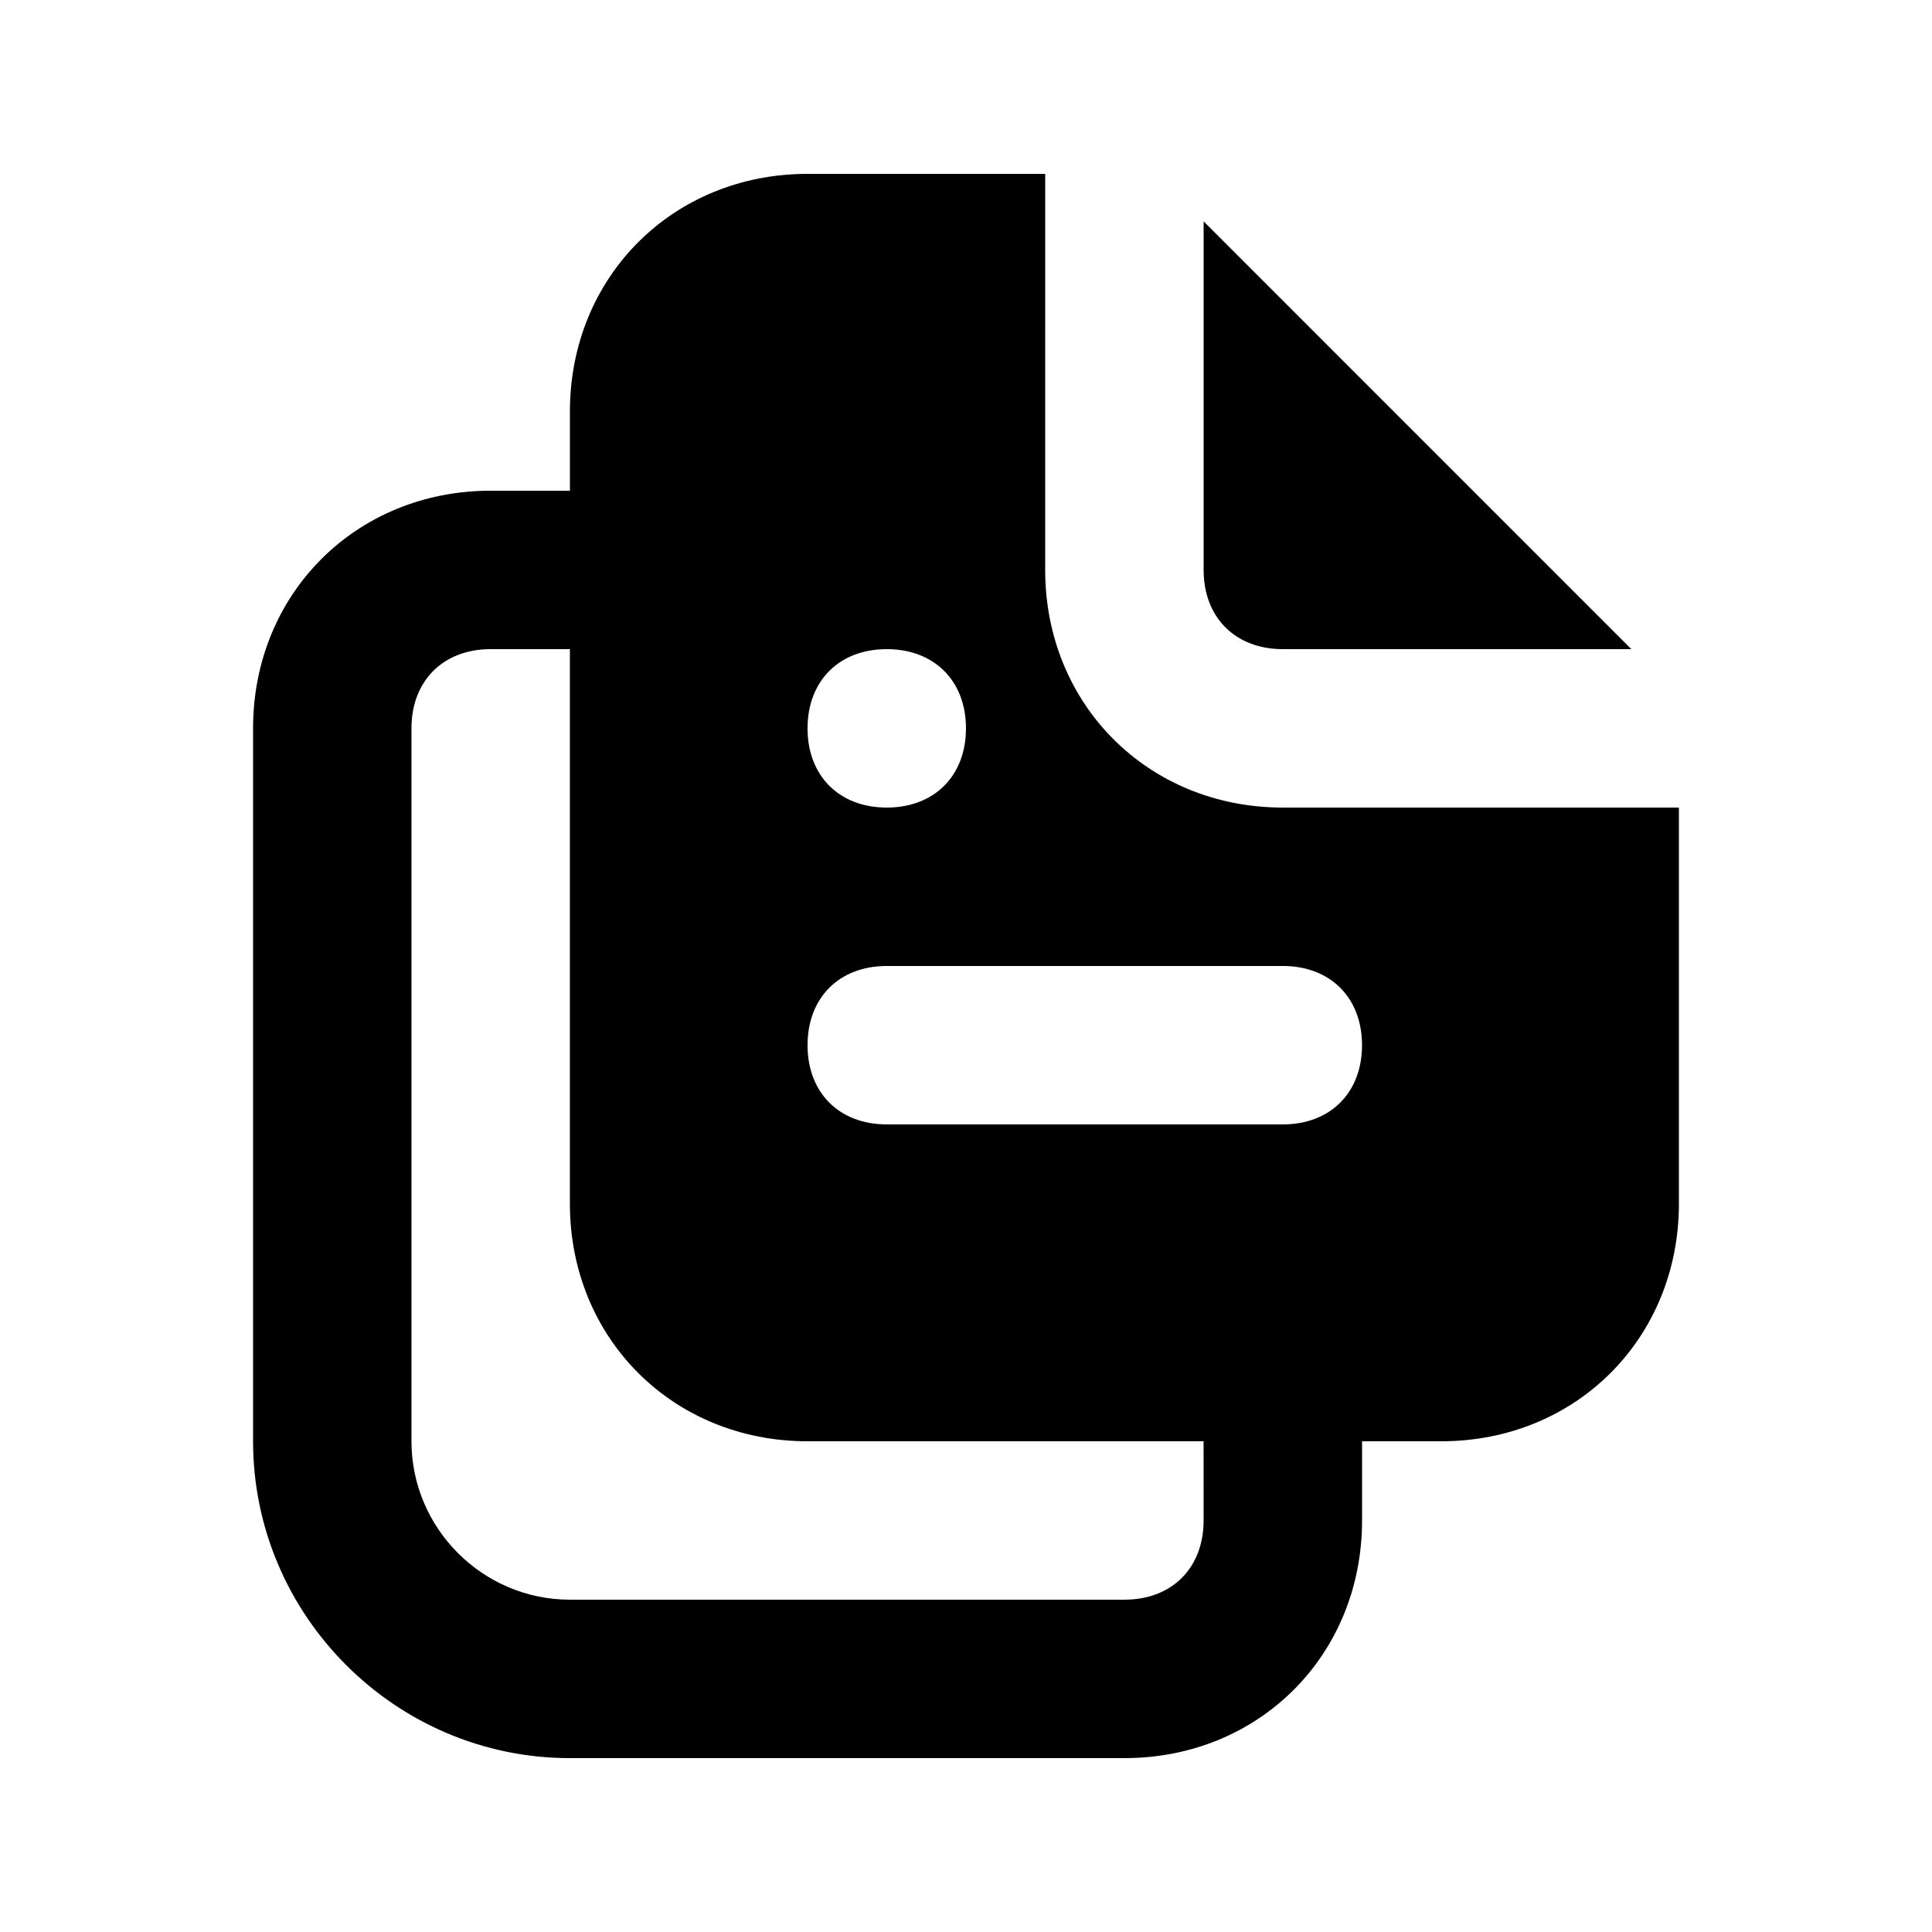 <?xml version="1.0" encoding="UTF-8"?>
<!-- Uploaded to: ICON Repo, www.svgrepo.com, Generator: ICON Repo Mixer Tools -->
<svg fill="#000000" width="800px" height="800px" version="1.1" viewBox="144 144 512 512" xmlns="http://www.w3.org/2000/svg">
 <path d="m483.96 316.03h92.363l-113.35-113.36v92.367c0 12.594 8.395 20.992 20.988 20.992zm0 41.984c-35.688 0-62.977-27.289-62.977-62.977l0.004-104.96h-62.977c-35.688 0-62.977 27.289-62.977 62.977v20.992h-20.992c-35.688 0-62.977 27.289-62.977 62.977v188.93c0 46.184 37.785 83.969 83.969 83.969h146.95c35.688 0 62.977-27.289 62.977-62.977v-20.992h20.992c35.688 0 62.977-27.289 62.977-62.977v-104.96zm-104.96-41.984c12.594 0 20.992 8.398 20.992 20.992s-8.398 20.992-20.992 20.992-20.992-8.398-20.992-20.992c0-12.598 8.395-20.992 20.992-20.992zm83.969 230.91c0 12.594-8.398 20.992-20.992 20.992h-146.95c-23.09 0-41.984-18.895-41.984-41.984v-188.93c0-12.594 8.398-20.992 20.992-20.992h20.992v146.95c0 35.688 27.289 62.977 62.977 62.977h104.96zm20.988-104.96h-104.96c-12.594 0-20.992-8.398-20.992-20.992s8.398-20.992 20.992-20.992h104.96c12.594 0 20.992 8.398 20.992 20.992s-8.395 20.992-20.992 20.992z"/>
</svg>